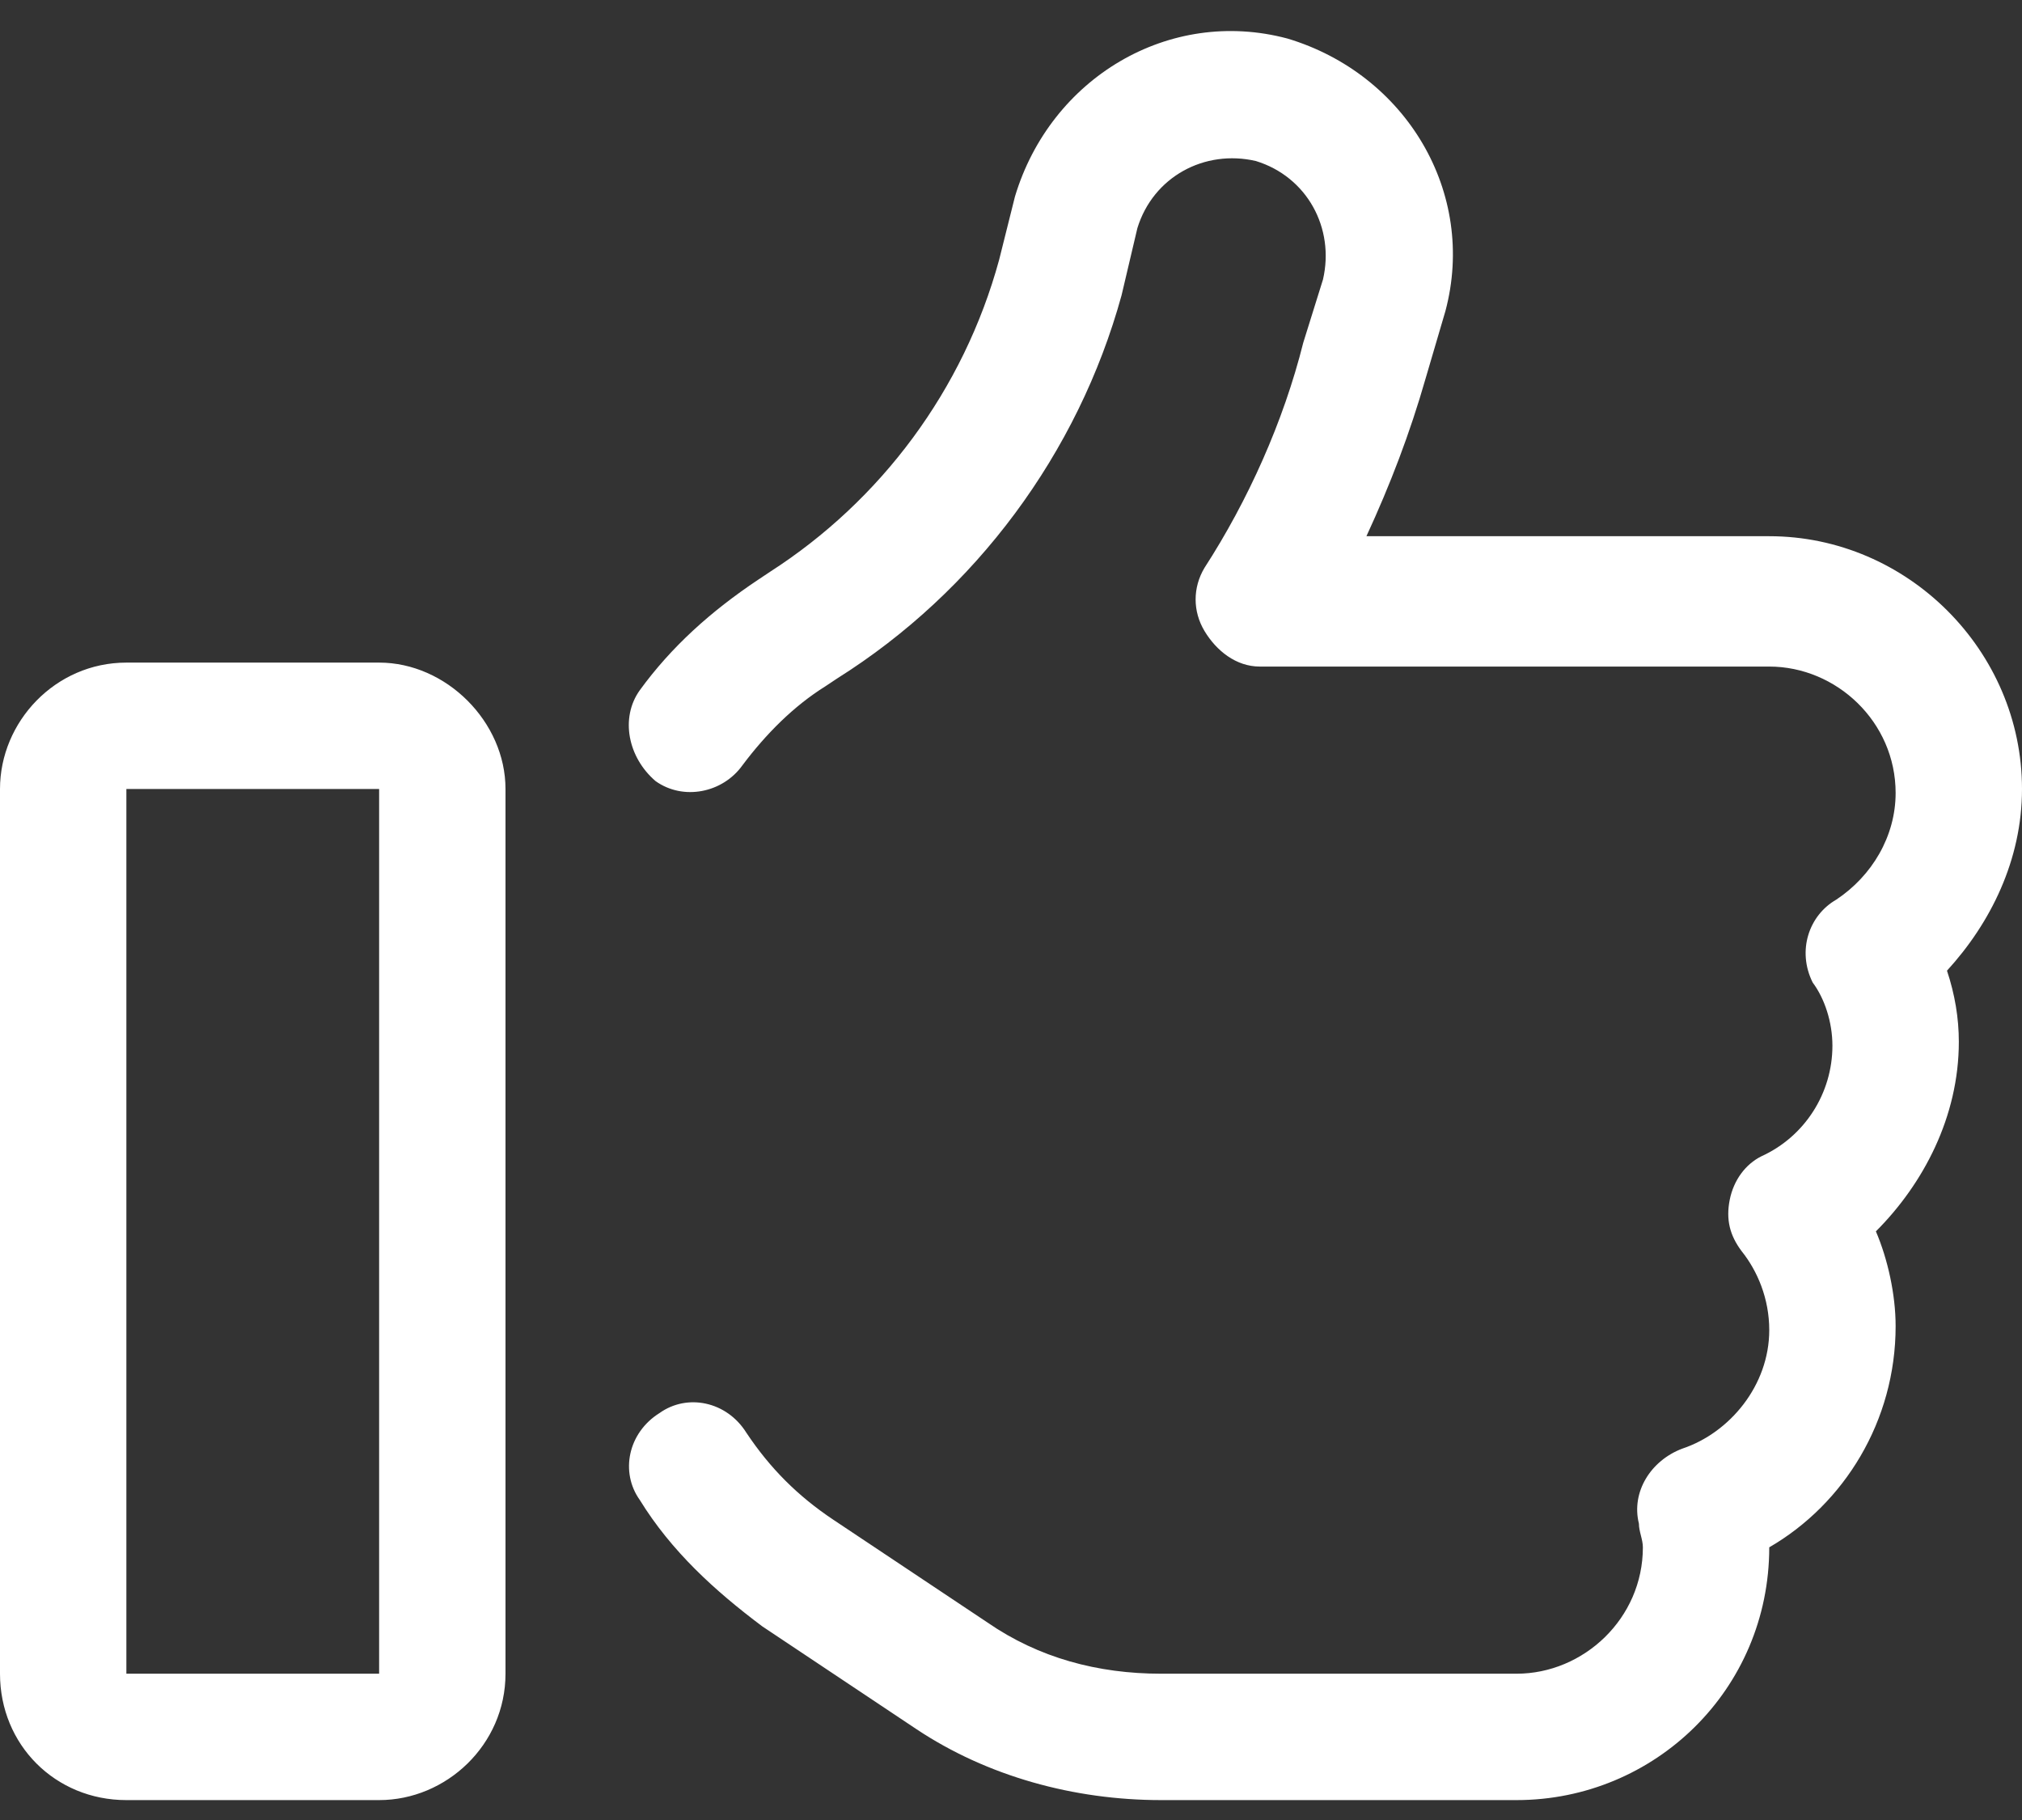 <svg width="50" height="45" viewBox="0 0 50 45" fill="none" xmlns="http://www.w3.org/2000/svg">
<rect x="0" y="0" width="50" height="45" fill="#333333" stroke="none"/>
<path d="M28.125 5.641L27.734 7.301C26.66 11.207 24.121 14.625 20.703 16.774L20.41 16.969C19.629 17.457 18.945 18.141 18.359 18.922C17.871 19.606 16.895 19.801 16.211 19.313C15.527 18.727 15.332 17.75 15.82 17.067C16.602 15.992 17.578 15.114 18.75 14.332L19.043 14.137C21.777 12.379 23.828 9.645 24.707 6.422L25.098 4.86C25.977 1.93 28.906 0.172 31.836 0.953C34.766 1.832 36.523 4.762 35.742 7.692L35.254 9.352C34.863 10.719 34.375 11.989 33.789 13.258H43.75C47.168 13.258 50 16.09 50 19.508C50 21.266 49.219 22.828 48.145 24C48.34 24.586 48.438 25.172 48.438 25.758C48.438 27.613 47.559 29.274 46.387 30.446C46.68 31.129 46.875 32.008 46.875 32.789C46.875 35.133 45.605 37.184 43.75 38.258C43.75 41.774 40.918 44.508 37.5 44.508H28.711C26.562 44.508 24.414 43.922 22.656 42.75L18.848 40.211C17.676 39.332 16.602 38.356 15.82 37.086C15.332 36.403 15.527 35.426 16.309 34.938C16.992 34.45 17.969 34.645 18.457 35.426C19.043 36.305 19.727 36.989 20.605 37.575L24.414 40.114C25.684 40.992 27.148 41.383 28.711 41.383H37.5C39.16 41.383 40.625 40.016 40.625 38.258C40.625 38.063 40.527 37.867 40.527 37.672C40.332 36.891 40.82 36.11 41.602 35.817C42.773 35.426 43.75 34.254 43.75 32.887C43.75 32.106 43.457 31.422 43.066 30.934C42.773 30.543 42.676 30.153 42.773 29.664C42.871 29.176 43.164 28.785 43.555 28.59C44.629 28.102 45.312 27.028 45.312 25.856C45.312 25.27 45.117 24.684 44.824 24.293C44.434 23.512 44.727 22.633 45.41 22.242C46.289 21.657 46.875 20.68 46.875 19.606C46.875 17.848 45.41 16.481 43.75 16.481H31.152C30.566 16.481 30.078 16.09 29.785 15.602C29.492 15.114 29.492 14.528 29.785 14.039C30.859 12.379 31.738 10.426 32.227 8.473L32.715 6.91C33.008 5.641 32.324 4.371 31.055 3.981C29.785 3.688 28.516 4.371 28.125 5.641ZM3.125 19.508V41.383H9.375V19.508H3.125ZM0 19.508C0 17.848 1.367 16.383 3.125 16.383H9.375C11.035 16.383 12.5 17.848 12.5 19.508V41.383C12.5 43.141 11.035 44.508 9.375 44.508H3.125C1.367 44.508 0 43.141 0 41.383V19.508Z" fill="white"/>
</svg>
